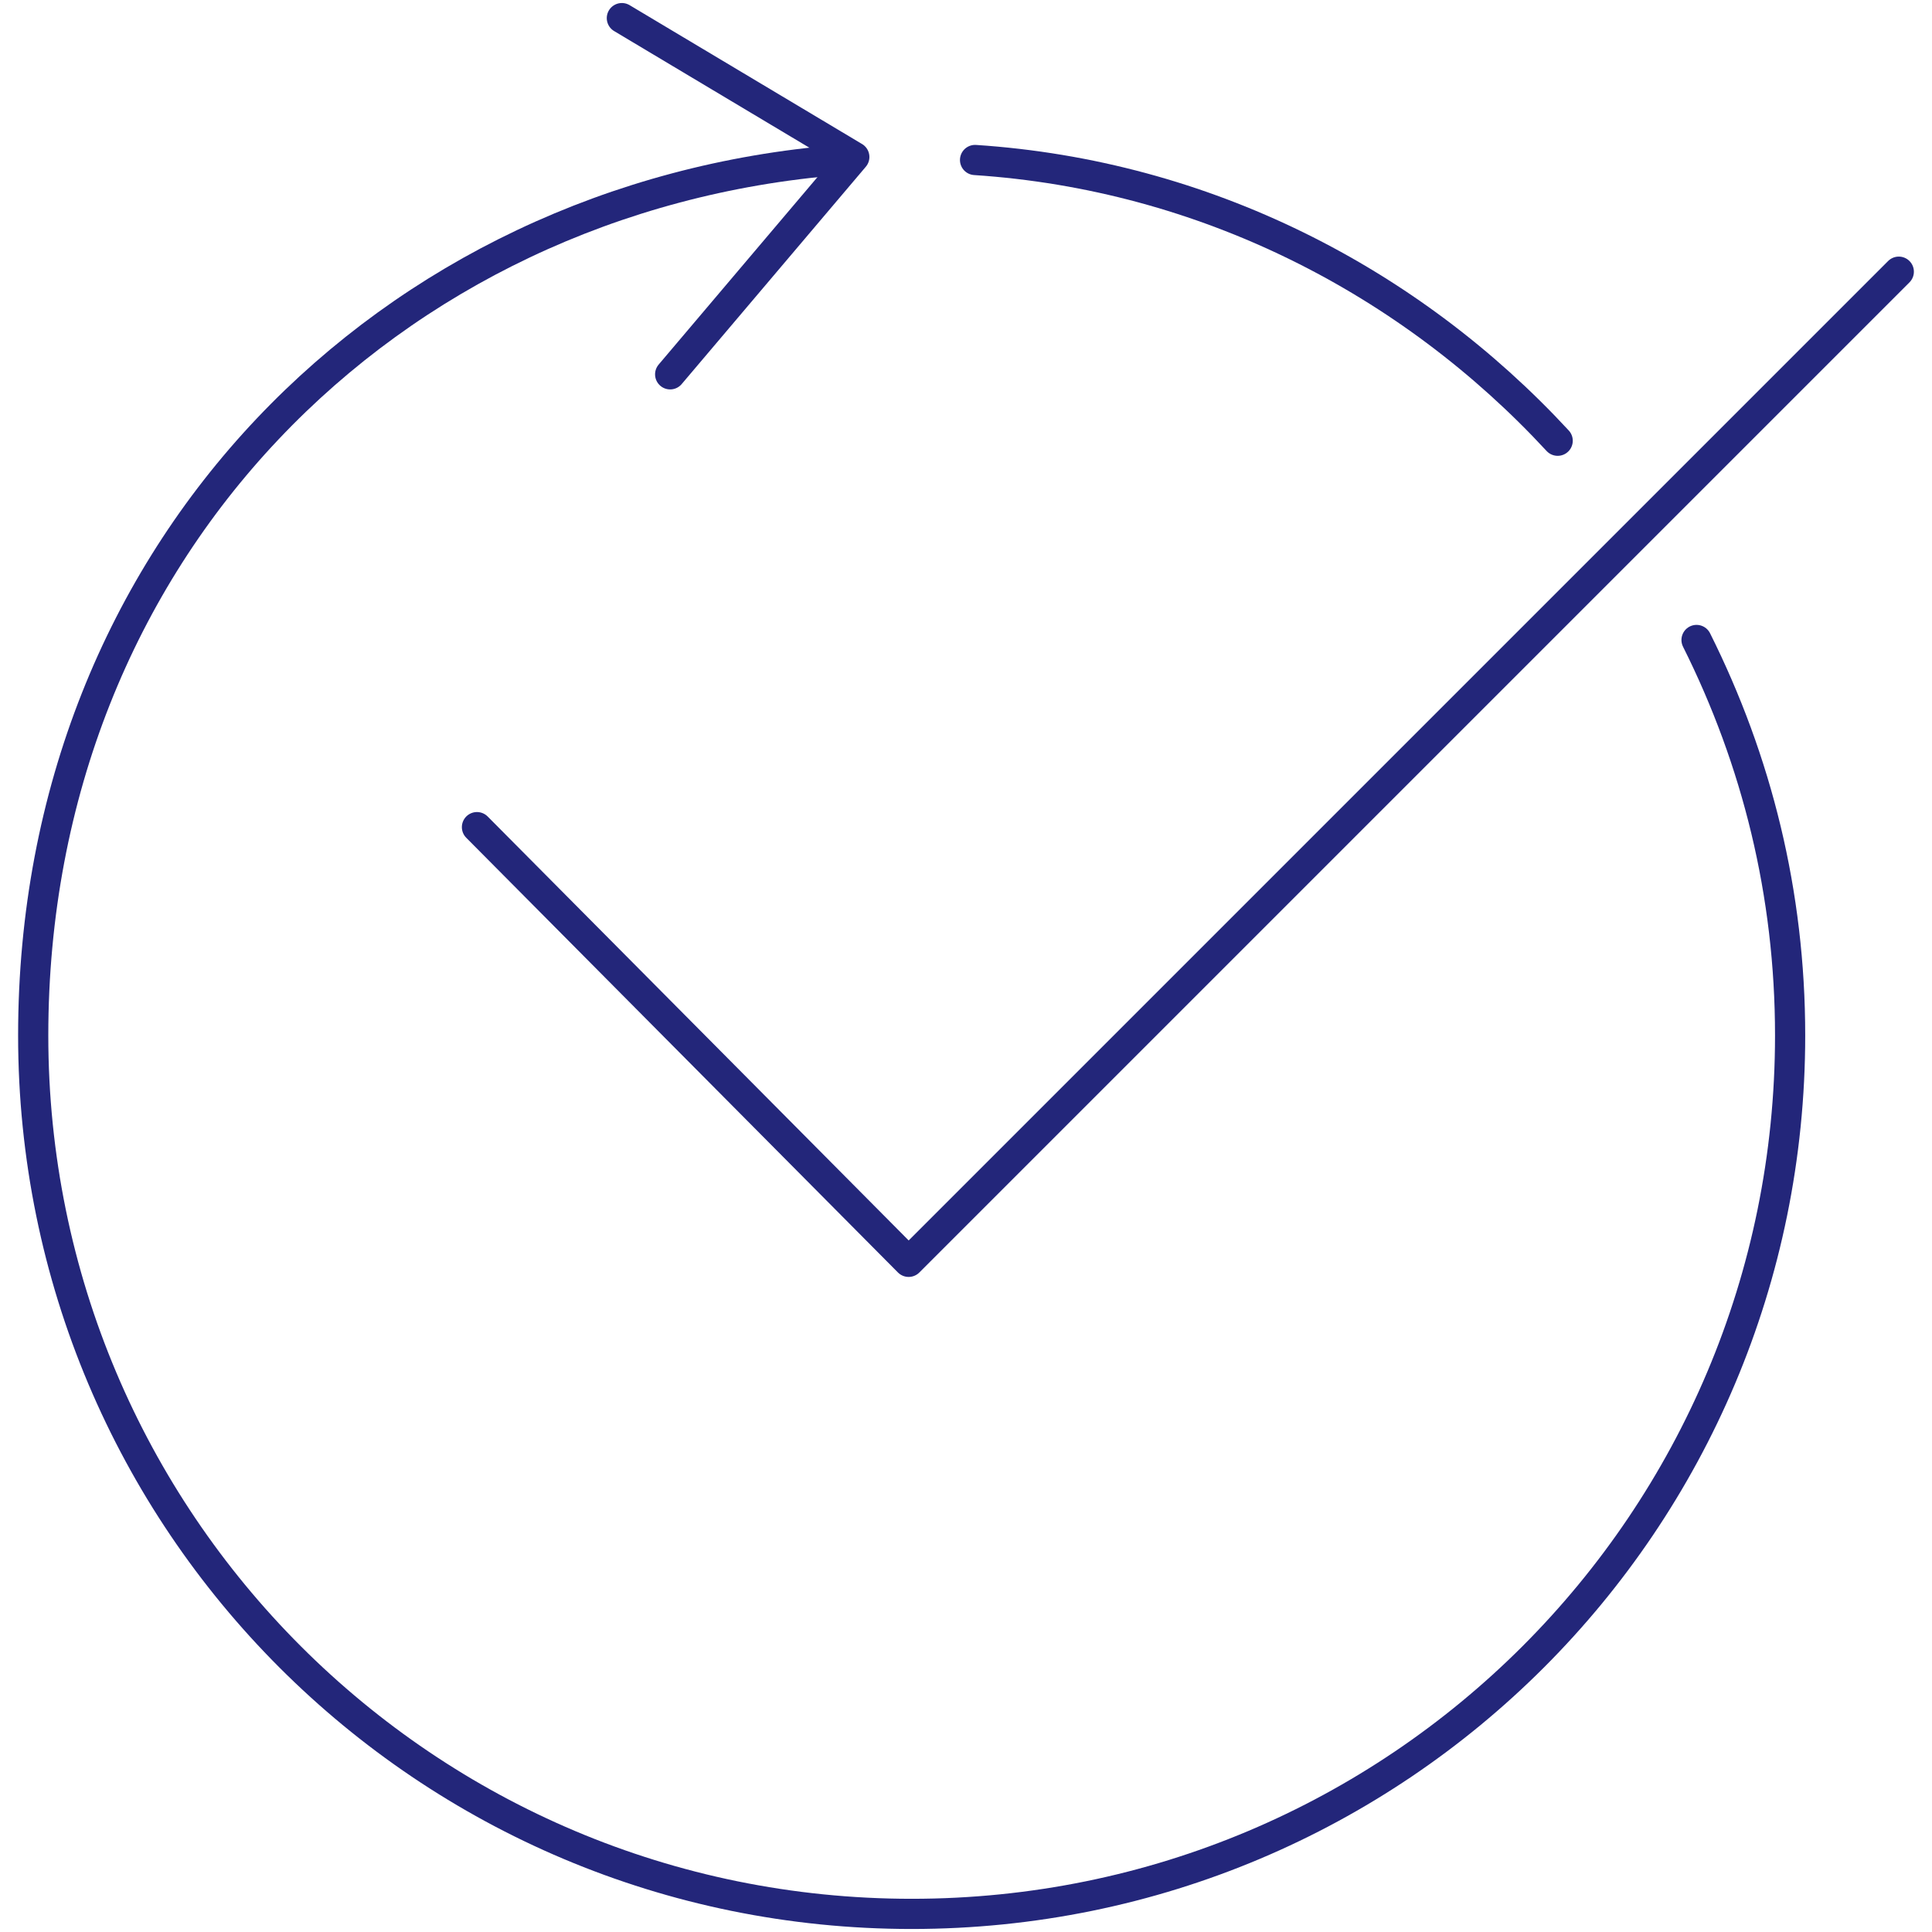 <?xml version="1.0" encoding="UTF-8"?>
<svg id="Layer_1" xmlns="http://www.w3.org/2000/svg" version="1.1" viewBox="0 0 64 64">
  <!-- Generator: Adobe Illustrator 30.0.0, SVG Export Plug-In . SVG Version: 2.1.1 Build 123)  -->
  <defs>
    <style>
      .st0 {
        fill: none;
        stroke: #23267a;
        stroke-linecap: round;
        stroke-linejoin: round;
      }
    </style>
  </defs>
  <path class="st0" d="M56.2,21.2c2,4,3.1,8.4,3.1,13.1,0,16.1-13,29.1-29.1,29.1S1.1,50.4,1.1,34.3,12.9,6.5,27.8,5.3"/>
  <path class="st0" d="M32.3,5.3c7.6.5,14.4,4,19.3,9.3"/>
  <polyline class="st0" points="15.8 27.4 30.1 41.8 62.9 9"/>
  <polyline class="st0" points="22.2 12.4 28.3 5.2 20.6 .6"/>
</svg>